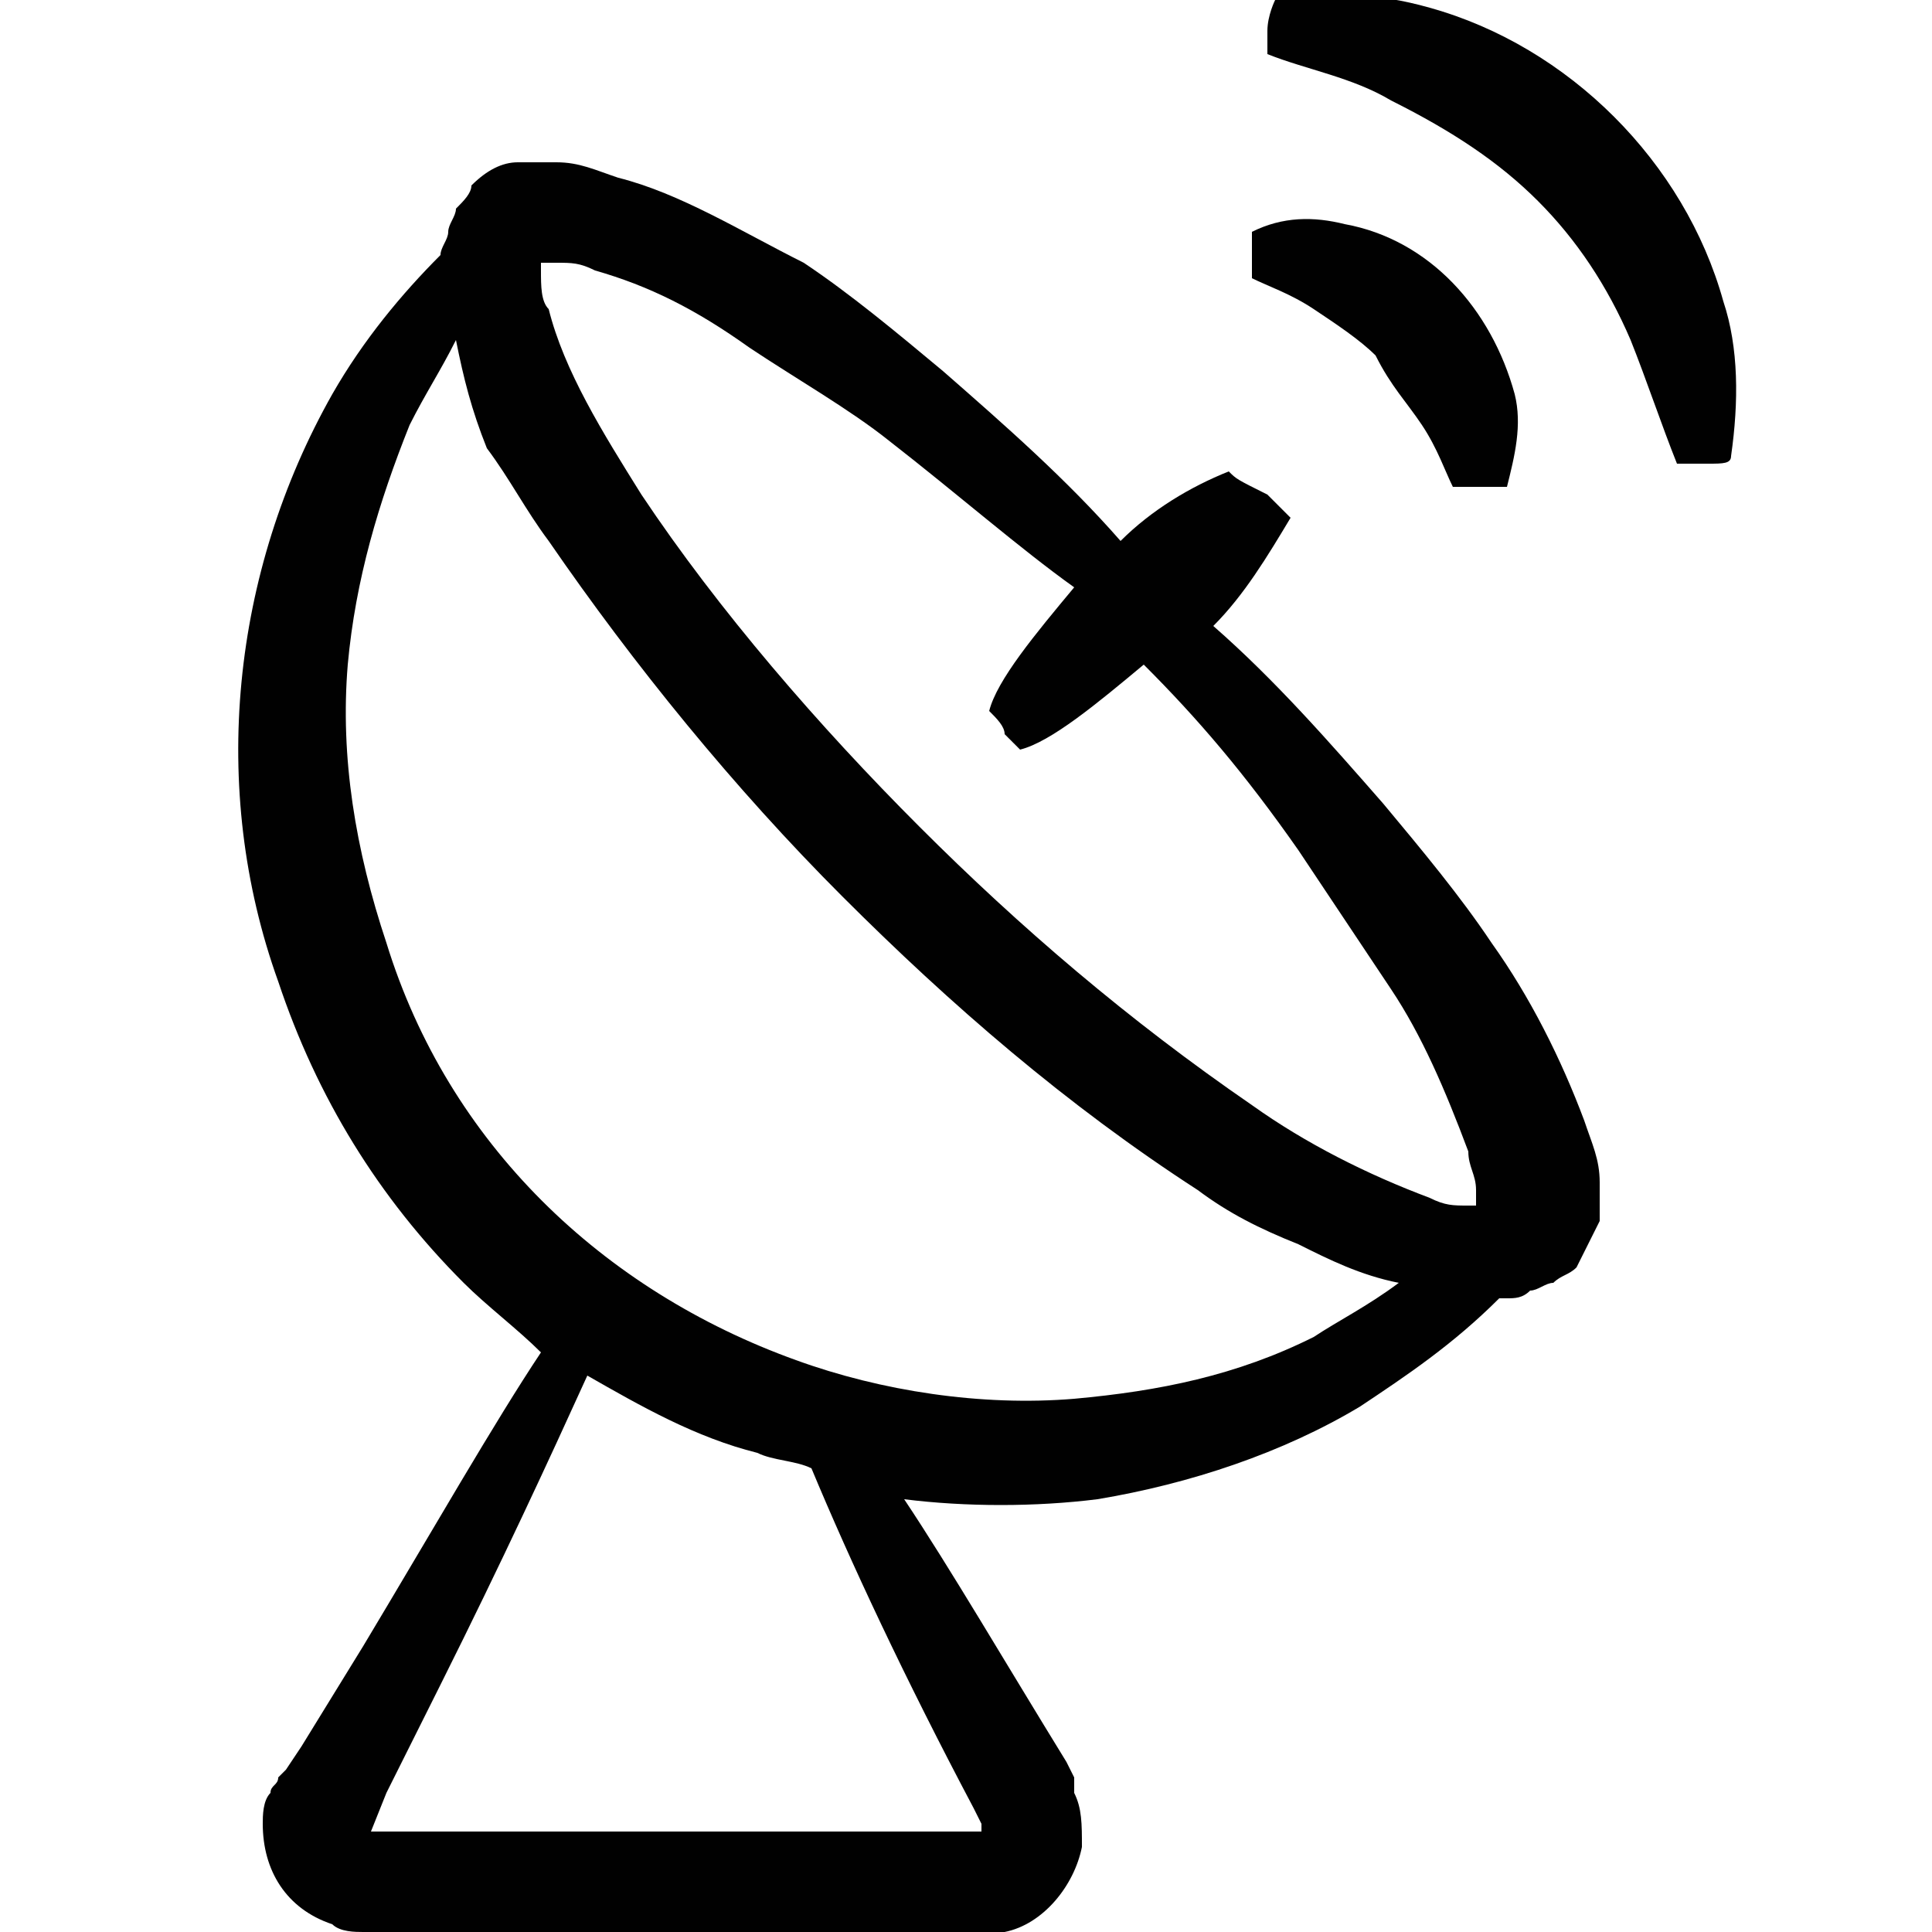 <?xml version="1.0" encoding="UTF-8"?> <!-- Generator: Adobe Illustrator 25.2.0, SVG Export Plug-In . SVG Version: 6.00 Build 0) --> <svg xmlns="http://www.w3.org/2000/svg" xmlns:xlink="http://www.w3.org/1999/xlink" version="1.1" id="Layer_1" x="0px" y="0px" viewBox="0 0 25 25" style="enable-background:new 0 0 25 25;" xml:space="preserve"> <style type="text/css"> .st0{fill:#010101;} </style> <path class="st0" d="M15.9,6.1c-0.5,0.2-1,0.5-1.4,0.9c-0.7-0.8-1.5-1.5-2.3-2.2c-0.6-0.5-1.2-1-1.8-1.4C9.6,3,8.8,2.5,8,2.3 C7.7,2.2,7.5,2.1,7.2,2.1c-0.2,0-0.3,0-0.5,0c-0.2,0-0.4,0.1-0.6,0.3C6.1,2.5,6,2.6,5.9,2.7C5.9,2.8,5.8,2.9,5.8,3 c0,0.1-0.1,0.2-0.1,0.3c0,0,0,0,0,0c-0.5,0.5-1,1.1-1.4,1.8C3,7.4,2.7,10.2,3.6,12.7c0.5,1.5,1.3,2.8,2.4,3.9c0.3,0.3,0.7,0.6,1,0.9 c-0.6,0.9-1.4,2.3-2.3,3.8l-0.8,1.3l-0.2,0.3L3.6,23c0,0.1-0.1,0.1-0.1,0.2c-0.1,0.1-0.1,0.3-0.1,0.4c0,0.6,0.3,1.1,0.9,1.3 C4.4,25,4.6,25,4.7,25H5h0.4h0.8h1.7c1.1,0,2.2,0,3.3,0H12h0.4h0.2h0.1l0.1,0c0.1,0,0.1,0,0.2,0c0.5-0.1,0.9-0.6,1-1.1 c0-0.3,0-0.5-0.1-0.7l0-0.1l0,0l0-0.1l-0.1-0.2c-0.8-1.3-1.5-2.5-2.1-3.4c0.8,0.1,1.7,0.1,2.5,0c1.2-0.2,2.4-0.6,3.4-1.2 c0.6-0.4,1.2-0.8,1.8-1.4h0.1c0.1,0,0.2,0,0.3-0.1c0.1,0,0.2-0.1,0.3-0.1c0.1-0.1,0.2-0.1,0.3-0.2c0.1-0.2,0.2-0.4,0.3-0.6 c0-0.2,0-0.3,0-0.5c0-0.3-0.1-0.5-0.2-0.8c-0.3-0.8-0.7-1.6-1.2-2.3c-0.4-0.6-0.9-1.2-1.4-1.8c-0.7-0.8-1.4-1.6-2.2-2.3 c0.4-0.4,0.7-0.9,1-1.4c-0.1-0.1-0.2-0.2-0.3-0.3C16,6.2,16,6.2,15.9,6.1z M7,3.4L7,3.4C7,3.4,7,3.4,7,3.4z M12.6,23.4l0.1,0.2 l0,0.1l0,0l0,0l0,0l0,0v0h0h-0.2h-0.4h-0.8c-1.1,0-2.2,0-3.3,0H6.2H5.4H5H4.8l0,0L5,23.2l0.7-1.4c0.8-1.6,1.4-2.9,1.9-4 c0.7,0.4,1.4,0.8,2.2,1c0.2,0.1,0.5,0.1,0.7,0.2C11,20.2,11.7,21.7,12.6,23.4z M17,17.3c-1,0.5-2,0.7-3.1,0.8 c-1.2,0.1-2.5-0.1-3.6-0.5c-2.5-0.9-4.5-2.8-5.3-5.4c-0.4-1.2-0.6-2.4-0.5-3.6c0.1-1.1,0.4-2.1,0.8-3.1c0.2-0.4,0.4-0.7,0.6-1.1 C6,4.9,6.1,5.3,6.3,5.8C6.6,6.2,6.8,6.6,7.1,7c1.1,1.6,2.4,3.2,3.8,4.6c1.4,1.4,2.9,2.7,4.6,3.8c0.4,0.3,0.8,0.5,1.3,0.7 c0.4,0.2,0.8,0.4,1.3,0.5C17.7,16.9,17.3,17.1,17,17.3L17,17.3z M19.1,15.5L19.1,15.5C19.1,15.5,19.1,15.5,19.1,15.5L19.1,15.5z M16.8,11c0.4,0.6,0.8,1.2,1.2,1.8c0.4,0.6,0.7,1.3,1,2.1c0,0.2,0.1,0.3,0.1,0.5c0,0.1,0,0.1,0,0.2v0l0,0c0,0,0,0,0,0 c0,0-0.1,0-0.1,0c-0.2,0-0.3,0-0.5-0.1c-0.8-0.3-1.6-0.7-2.3-1.2c-1.6-1.1-3-2.3-4.3-3.6c-1.3-1.3-2.6-2.8-3.6-4.3 C7.8,5.6,7.3,4.8,7.1,4C7,3.9,7,3.7,7,3.5c0,0,0-0.1,0-0.1c0,0,0,0,0,0l0,0c0.1,0,0.1,0,0.2,0c0.2,0,0.3,0,0.5,0.1 C8.4,3.7,9,4,9.7,4.5c0.6,0.4,1.3,0.8,1.8,1.2c0.9,0.7,1.7,1.4,2.4,1.9c-0.5,0.6-1,1.2-1.1,1.6C12.9,9.3,13,9.4,13,9.5 c0.1,0.1,0.2,0.2,0.2,0.2c0.4-0.1,1-0.6,1.6-1.1C15.5,9.3,16.1,10,16.8,11L16.8,11z"></path> <path class="st0" d="M16.2,3.3c0,0.1,0,0.2,0,0.3c0.2,0.1,0.5,0.2,0.8,0.4c0.3,0.2,0.6,0.4,0.8,0.6C18,5,18.2,5.2,18.4,5.5 c0.2,0.3,0.3,0.6,0.4,0.8c0.1,0,0.3,0,0.4,0c0.1,0,0.2,0,0.3,0c0.1-0.4,0.2-0.8,0.1-1.2c-0.3-1.1-1.1-2-2.2-2.2 C17,2.8,16.6,2.8,16.2,3C16.2,3.1,16.2,3.2,16.2,3.3z"></path> <path class="st0" d="M19.9,2.6c0.5,0.5,0.9,1.1,1.2,1.8c0.2,0.5,0.4,1.1,0.6,1.6C21.8,6,22,6,22.1,6c0.2,0,0.3,0,0.3-0.1 c0.1-0.7,0.1-1.4-0.1-2c-0.5-1.8-2-3.3-3.8-3.8c-0.7-0.2-1.3-0.2-2-0.1c0,0-0.1,0.2-0.1,0.4c0,0.1,0,0.2,0,0.3 c0.5,0.2,1.1,0.3,1.6,0.6C18.8,1.7,19.4,2.1,19.9,2.6z"></path> </svg> 